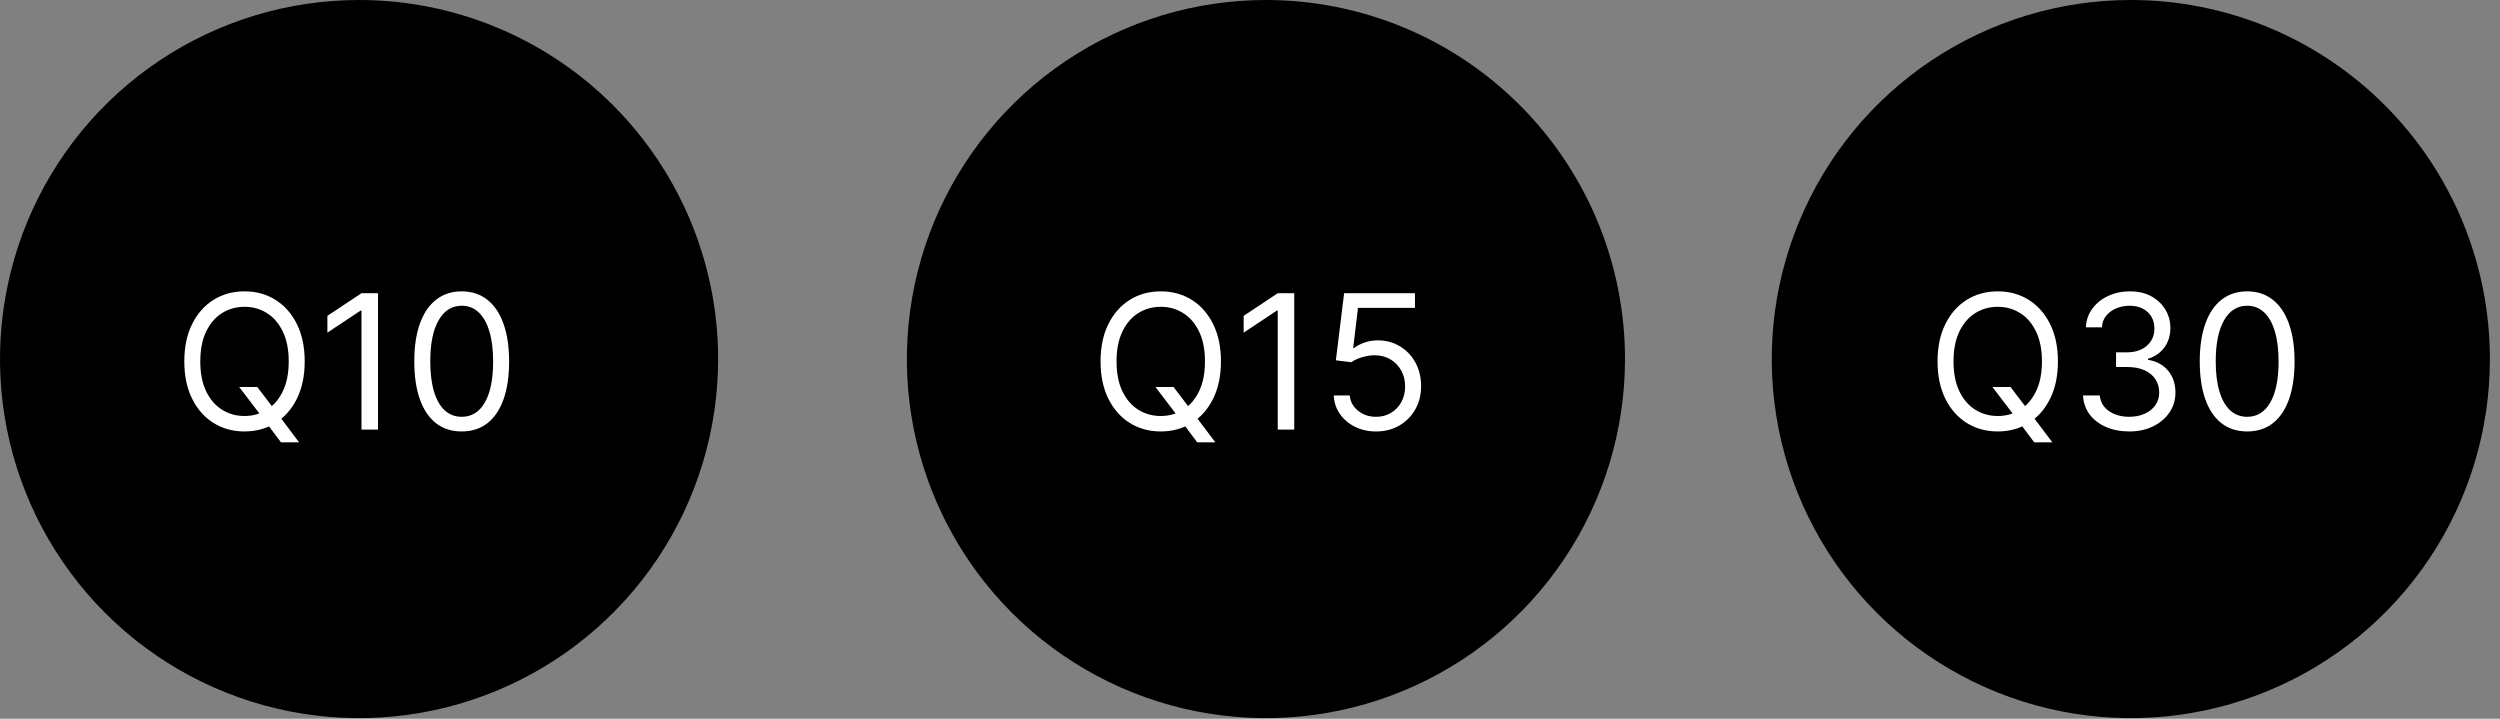 <svg width="240" height="69" viewBox="0 0 240 69" fill="none" xmlns="http://www.w3.org/2000/svg">
<rect x="0" y="0" width="240" height="69" fill="#808080" stroke="none"/>
<g clip-path="url(#clip0_1_2288)">
<path d="M239.03 34.47C239.03 41.288 237.008 47.953 233.22 53.621C229.432 59.29 224.048 63.708 217.749 66.317C211.45 68.926 204.518 69.608 197.832 68.277C191.145 66.946 185.003 63.662 180.183 58.84C175.362 54.019 172.08 47.876 170.751 41.189C169.422 34.501 170.106 27.57 172.717 21.272C175.327 14.974 179.747 9.591 185.417 5.804C191.087 2.018 197.752 -0.002 204.57 1.45125e-06C209.096 1.26067e-06 213.578 0.892 217.76 2.624C221.941 4.356 225.741 6.896 228.941 10.097C232.141 13.297 234.679 17.098 236.41 21.28C238.141 25.462 239.031 29.944 239.03 34.47Z" fill="black"/>
<path d="M191.271 37.149H193.009L194.467 39.067L194.85 39.578L197.024 42.467H195.285L193.853 40.55L193.495 40.064L191.271 37.149ZM197.561 34.694C197.561 36.075 197.311 37.268 196.813 38.274C196.314 39.28 195.63 40.055 194.761 40.601C193.892 41.146 192.899 41.419 191.782 41.419C190.666 41.419 189.673 41.146 188.804 40.601C187.934 40.055 187.25 39.28 186.752 38.274C186.253 37.268 186.004 36.075 186.004 34.694C186.004 33.314 186.253 32.121 186.752 31.115C187.25 30.109 187.934 29.334 188.804 28.788C189.673 28.243 190.666 27.97 191.782 27.97C192.899 27.97 193.892 28.243 194.761 28.788C195.63 29.334 196.314 30.109 196.813 31.115C197.311 32.121 197.561 33.314 197.561 34.694ZM196.027 34.694C196.027 33.561 195.837 32.604 195.458 31.825C195.083 31.045 194.573 30.454 193.93 30.054C193.291 29.653 192.575 29.453 191.782 29.453C190.99 29.453 190.272 29.653 189.628 30.054C188.989 30.454 188.48 31.045 188.1 31.825C187.725 32.604 187.538 33.561 187.538 34.694C187.538 35.828 187.725 36.785 188.1 37.565C188.48 38.344 188.989 38.935 189.628 39.335C190.272 39.736 190.99 39.936 191.782 39.936C192.575 39.936 193.291 39.736 193.93 39.335C194.573 38.935 195.083 38.344 195.458 37.565C195.837 36.785 196.027 35.828 196.027 34.694ZM204.419 41.419C203.576 41.419 202.823 41.274 202.163 40.984C201.507 40.694 200.985 40.292 200.597 39.776C200.213 39.256 200.005 38.653 199.97 37.967H201.581C201.615 38.389 201.76 38.754 202.016 39.06C202.272 39.363 202.606 39.597 203.019 39.763C203.433 39.93 203.891 40.013 204.394 40.013C204.956 40.013 205.455 39.915 205.889 39.719C206.324 39.523 206.665 39.25 206.912 38.901C207.159 38.551 207.283 38.146 207.283 37.686C207.283 37.205 207.164 36.781 206.925 36.414C206.686 36.043 206.337 35.754 205.877 35.545C205.416 35.336 204.854 35.231 204.189 35.231H203.141V33.825H204.189C204.709 33.825 205.165 33.731 205.557 33.544C205.953 33.356 206.262 33.092 206.484 32.751C206.71 32.41 206.823 32.01 206.823 31.55C206.823 31.107 206.725 30.721 206.529 30.393C206.333 30.065 206.056 29.809 205.698 29.626C205.344 29.442 204.926 29.351 204.445 29.351C203.993 29.351 203.567 29.434 203.166 29.6C202.77 29.762 202.446 29.998 202.195 30.31C201.943 30.616 201.807 30.987 201.786 31.422H200.252C200.277 30.736 200.484 30.135 200.872 29.619C201.259 29.099 201.767 28.695 202.393 28.405C203.024 28.115 203.716 27.97 204.47 27.97C205.28 27.97 205.975 28.134 206.554 28.462C207.134 28.786 207.579 29.214 207.89 29.747C208.201 30.28 208.357 30.855 208.357 31.473C208.357 32.21 208.163 32.839 207.775 33.359C207.392 33.879 206.87 34.239 206.209 34.439V34.541C207.036 34.678 207.681 35.029 208.146 35.596C208.61 36.158 208.843 36.855 208.843 37.686C208.843 38.398 208.649 39.037 208.261 39.604C207.877 40.166 207.353 40.609 206.688 40.933C206.024 41.257 205.267 41.419 204.419 41.419ZM215.727 41.419C214.764 41.419 213.943 41.157 213.266 40.633C212.588 40.104 212.071 39.339 211.713 38.338C211.355 37.332 211.176 36.118 211.176 34.694C211.176 33.28 211.355 32.072 211.713 31.07C212.075 30.065 212.595 29.297 213.272 28.769C213.954 28.236 214.772 27.97 215.727 27.97C216.681 27.97 217.497 28.236 218.175 28.769C218.857 29.297 219.377 30.065 219.735 31.07C220.097 32.072 220.278 33.28 220.278 34.694C220.278 36.118 220.099 37.332 219.741 38.338C219.383 39.339 218.865 40.104 218.188 40.633C217.51 41.157 216.69 41.419 215.727 41.419ZM215.727 40.013C216.681 40.013 217.423 39.553 217.951 38.632C218.48 37.712 218.744 36.399 218.744 34.694C218.744 33.561 218.622 32.596 218.38 31.799C218.141 31.002 217.796 30.395 217.344 29.977C216.897 29.56 216.357 29.351 215.727 29.351C214.781 29.351 214.041 29.817 213.509 30.751C212.976 31.68 212.71 32.994 212.71 34.694C212.71 35.828 212.829 36.791 213.068 37.584C213.306 38.376 213.649 38.979 214.097 39.393C214.549 39.806 215.092 40.013 215.727 40.013Z" fill="white"/>
<path d="M156 34.47C156 41.288 153.978 47.952 150.191 53.62C146.403 59.289 141.02 63.707 134.721 66.316C128.423 68.925 121.492 69.608 114.805 68.278C108.119 66.948 101.977 63.665 97.156 58.844C92.335 54.023 89.052 47.881 87.722 41.195C86.392 34.508 87.075 27.577 89.684 21.279C92.293 14.98 96.711 9.597 102.38 5.809C108.048 2.022 114.713 0 121.53 0C130.672 0 139.44 3.632 145.904 10.096C152.368 16.56 156 25.328 156 34.47Z" fill="black"/>
<path d="M110.921 37.149H112.66L114.117 39.067L114.501 39.578L116.674 42.467H114.935L113.503 40.55L113.145 40.064L110.921 37.149ZM117.211 34.694C117.211 36.075 116.961 37.268 116.463 38.274C115.964 39.28 115.28 40.055 114.411 40.601C113.542 41.146 112.549 41.419 111.432 41.419C110.316 41.419 109.323 41.146 108.454 40.601C107.584 40.055 106.9 39.28 106.402 38.274C105.903 37.268 105.654 36.075 105.654 34.694C105.654 33.314 105.903 32.121 106.402 31.115C106.9 30.109 107.584 29.334 108.454 28.788C109.323 28.243 110.316 27.97 111.432 27.97C112.549 27.97 113.542 28.243 114.411 28.788C115.28 29.334 115.964 30.109 116.463 31.115C116.961 32.121 117.211 33.314 117.211 34.694ZM115.677 34.694C115.677 33.561 115.487 32.604 115.108 31.825C114.733 31.045 114.224 30.454 113.58 30.054C112.941 29.653 112.225 29.453 111.432 29.453C110.64 29.453 109.922 29.653 109.278 30.054C108.639 30.454 108.13 31.045 107.751 31.825C107.376 32.604 107.188 33.561 107.188 34.694C107.188 35.828 107.376 36.785 107.751 37.565C108.13 38.344 108.639 38.935 109.278 39.335C109.922 39.736 110.64 39.936 111.432 39.936C112.225 39.936 112.941 39.736 113.58 39.335C114.224 38.935 114.733 38.344 115.108 37.565C115.487 36.785 115.677 35.828 115.677 34.694ZM124.248 28.149V41.24H122.663V29.811H122.586L119.39 31.933V30.322L122.663 28.149H124.248ZM132.104 41.419C131.354 41.419 130.679 41.27 130.078 40.971C129.477 40.673 128.996 40.264 128.633 39.744C128.271 39.224 128.073 38.632 128.039 37.967H129.573C129.633 38.56 129.901 39.05 130.378 39.437C130.86 39.821 131.435 40.013 132.104 40.013C132.641 40.013 133.118 39.887 133.536 39.636C133.958 39.384 134.288 39.039 134.527 38.6C134.77 38.157 134.891 37.656 134.891 37.098C134.891 36.527 134.765 36.018 134.514 35.57C134.267 35.118 133.926 34.763 133.491 34.503C133.057 34.243 132.56 34.111 132.002 34.106C131.601 34.102 131.19 34.164 130.768 34.292C130.346 34.415 129.999 34.575 129.726 34.771L128.243 34.592L129.036 28.149H135.837V29.555H130.366L129.905 33.416H129.982C130.251 33.203 130.587 33.026 130.992 32.886C131.397 32.745 131.819 32.675 132.258 32.675C133.059 32.675 133.773 32.866 134.399 33.25C135.03 33.629 135.524 34.149 135.882 34.81C136.244 35.47 136.425 36.224 136.425 37.072C136.425 37.908 136.238 38.653 135.863 39.31C135.492 39.962 134.981 40.477 134.329 40.856C133.677 41.231 132.935 41.419 132.104 41.419Z" fill="white"/>
<path d="M68.94 34.47C68.94 41.288 66.918 47.952 63.131 53.62C59.343 59.289 53.96 63.707 47.661 66.316C41.362 68.925 34.432 69.608 27.745 68.278C21.059 66.948 14.917 63.665 10.096 58.844C5.275 54.023 1.992 47.881 0.662 41.195C-0.668 34.508 0.015 27.577 2.624 21.279C5.233 14.98 9.651 9.597 15.319 5.809C20.988 2.022 27.652 0 34.47 0C43.612 0 52.38 3.632 58.844 10.096C65.308 16.56 68.94 25.328 68.94 34.47Z" fill="black"/>
<path d="M22.961 37.149H24.7L26.157 39.067L26.54 39.578L28.714 42.467H26.975L25.543 40.55L25.185 40.064L22.961 37.149ZM29.251 34.694C29.251 36.075 29.001 37.268 28.503 38.274C28.004 39.28 27.32 40.055 26.451 40.601C25.582 41.146 24.589 41.419 23.472 41.419C22.356 41.419 21.363 41.146 20.494 40.601C19.624 40.055 18.94 39.28 18.442 38.274C17.943 37.268 17.694 36.075 17.694 34.694C17.694 33.314 17.943 32.121 18.442 31.115C18.94 30.109 19.624 29.334 20.494 28.788C21.363 28.243 22.356 27.97 23.472 27.97C24.589 27.97 25.582 28.243 26.451 28.788C27.32 29.334 28.004 30.109 28.503 31.115C29.001 32.121 29.251 33.314 29.251 34.694ZM27.717 34.694C27.717 33.561 27.527 32.604 27.148 31.825C26.773 31.045 26.264 30.454 25.62 30.054C24.981 29.653 24.265 29.453 23.472 29.453C22.68 29.453 21.962 29.653 21.318 30.054C20.679 30.454 20.17 31.045 19.79 31.825C19.415 32.604 19.228 33.561 19.228 34.694C19.228 35.828 19.415 36.785 19.79 37.565C20.17 38.344 20.679 38.935 21.318 39.335C21.962 39.736 22.68 39.936 23.472 39.936C24.265 39.936 24.981 39.736 25.62 39.335C26.264 38.935 26.773 38.344 27.148 37.565C27.527 36.785 27.717 35.828 27.717 34.694ZM36.288 28.149V41.24H34.703V29.811H34.626L31.43 31.933V30.322L34.703 28.149H36.288ZM44.323 41.419C43.36 41.419 42.54 41.157 41.862 40.633C41.185 40.104 40.667 39.339 40.309 38.338C39.951 37.332 39.772 36.118 39.772 34.694C39.772 33.28 39.951 32.072 40.309 31.07C40.671 30.065 41.191 29.297 41.869 28.769C42.55 28.236 43.369 27.97 44.323 27.97C45.278 27.97 46.094 28.236 46.771 28.769C47.453 29.297 47.973 30.065 48.331 31.07C48.693 32.072 48.874 33.28 48.874 34.694C48.874 36.118 48.695 37.332 48.337 38.338C47.979 39.339 47.462 40.104 46.784 40.633C46.106 41.157 45.286 41.419 44.323 41.419ZM44.323 40.013C45.278 40.013 46.019 39.553 46.548 38.632C47.076 37.712 47.34 36.399 47.34 34.694C47.34 33.561 47.219 32.596 46.976 31.799C46.737 31.002 46.392 30.395 45.94 29.977C45.493 29.56 44.954 29.351 44.323 29.351C43.377 29.351 42.638 29.817 42.105 30.751C41.572 31.68 41.306 32.994 41.306 34.694C41.306 35.828 41.425 36.791 41.664 37.584C41.903 38.376 42.246 38.979 42.693 39.393C43.145 39.806 43.688 40.013 44.323 40.013Z" fill="white"/>
</g>
<defs>
<clipPath id="clip0_1_2288">
<rect width="239.03" height="68.94" fill="white"/>
</clipPath>
</defs>
</svg>

